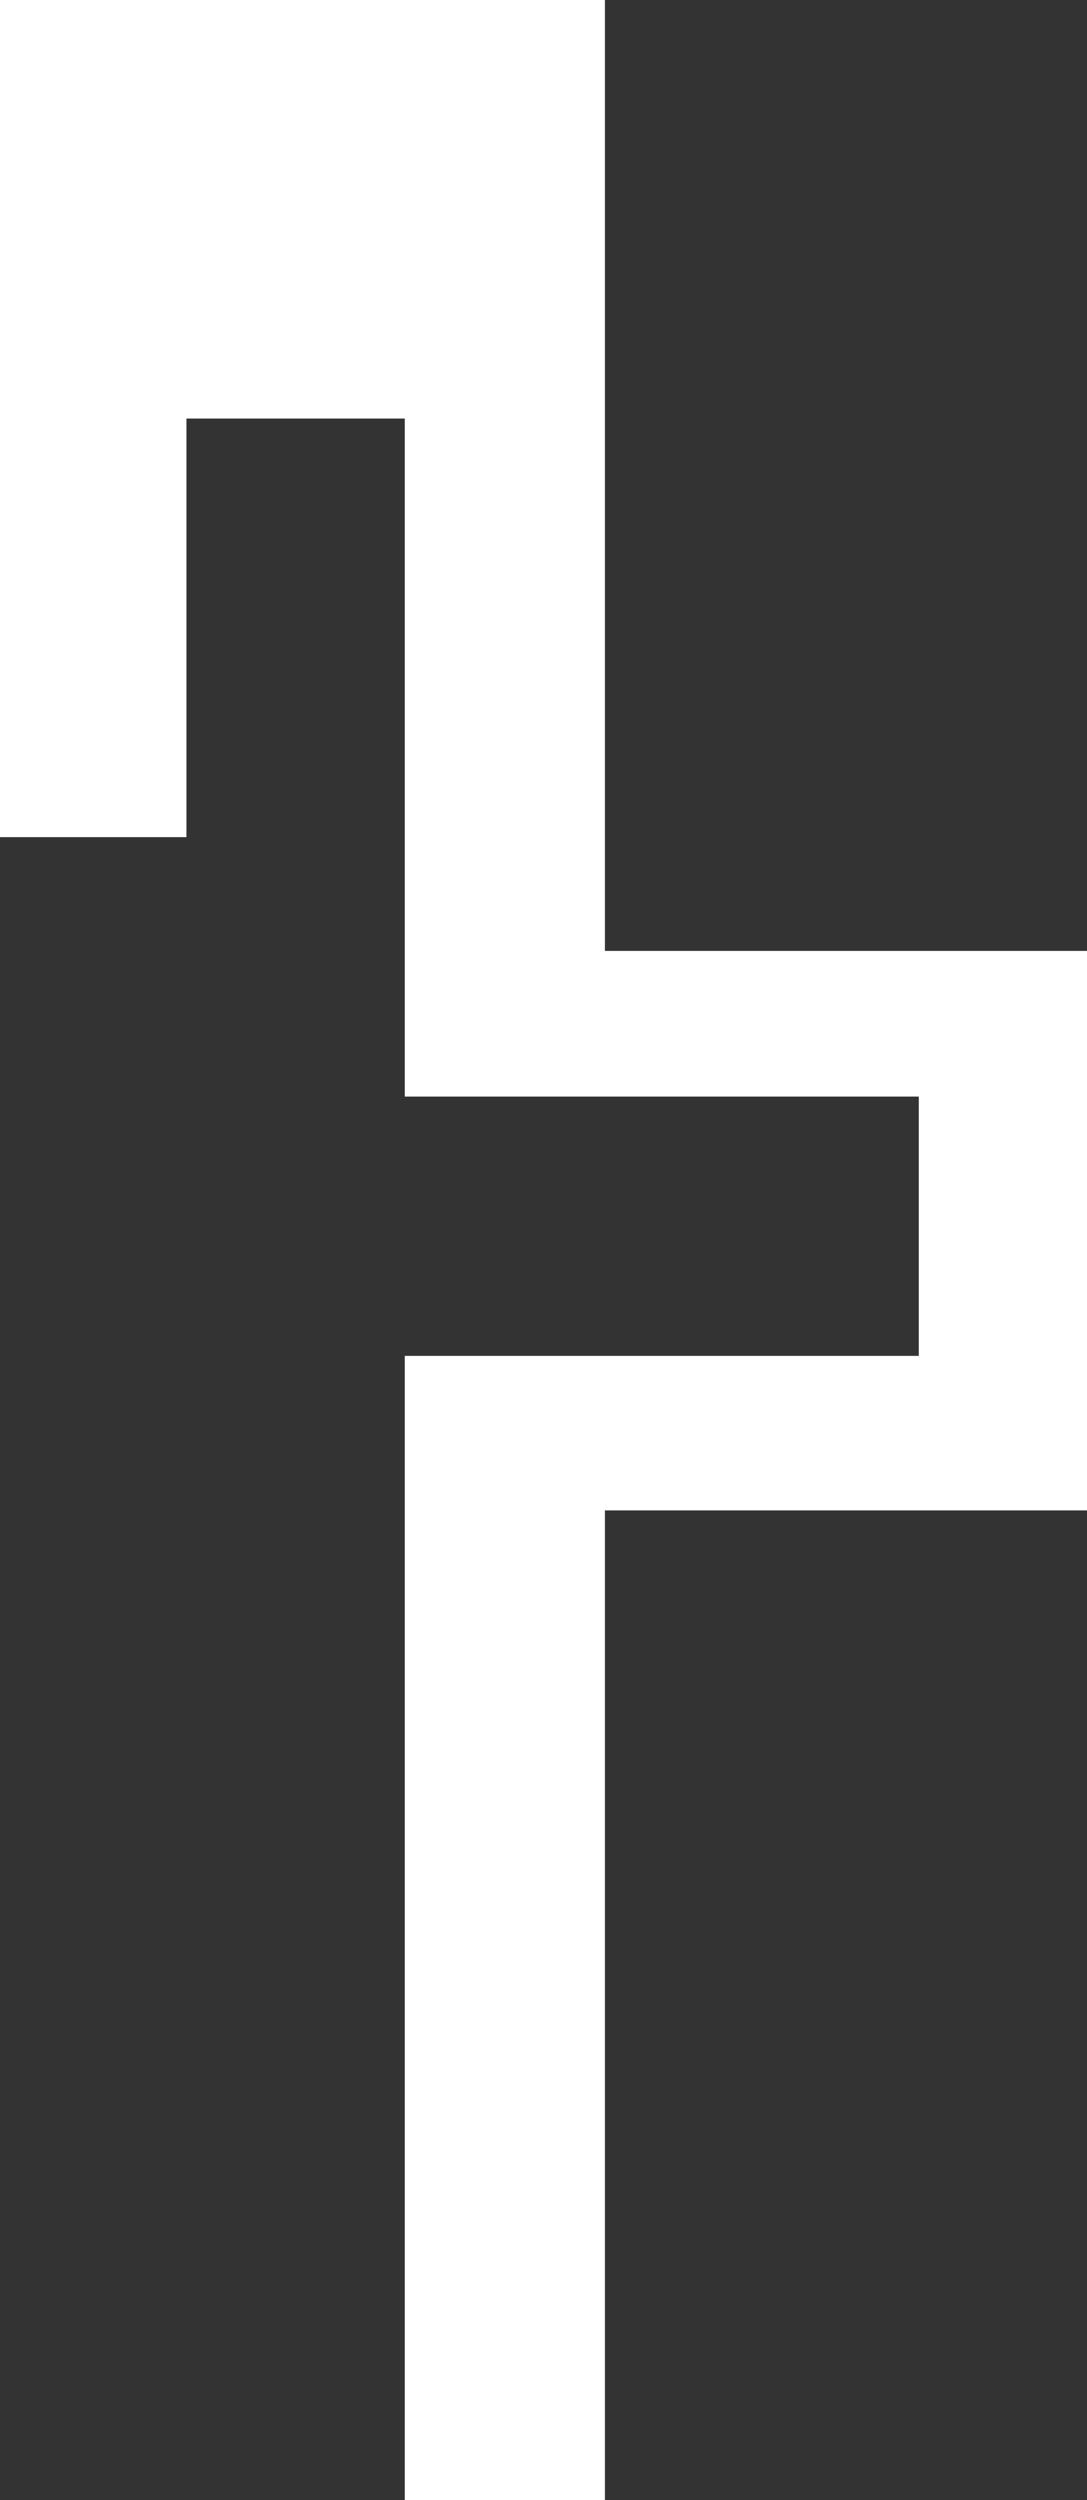 <svg xmlns="http://www.w3.org/2000/svg" viewBox="0 0 263 604.72"><rect x="0" y="0" width="263" height="604.72" fill="#333333" stroke="none"/><defs><style>.cls-1{fill:#fff;}</style></defs><g id="Ebene_2" data-name="Ebene 2"><g id="Ebene_1-2" data-name="Ebene 1"><path id="Pfad_65" data-name="Pfad 65" class="cls-1" d="M0,0V202.48H45.11V101.24H97.93v164H222.3v62.72H97.93V604.72h48.43V365.33H263V230H146.36V0Z"></path></g></g></svg>